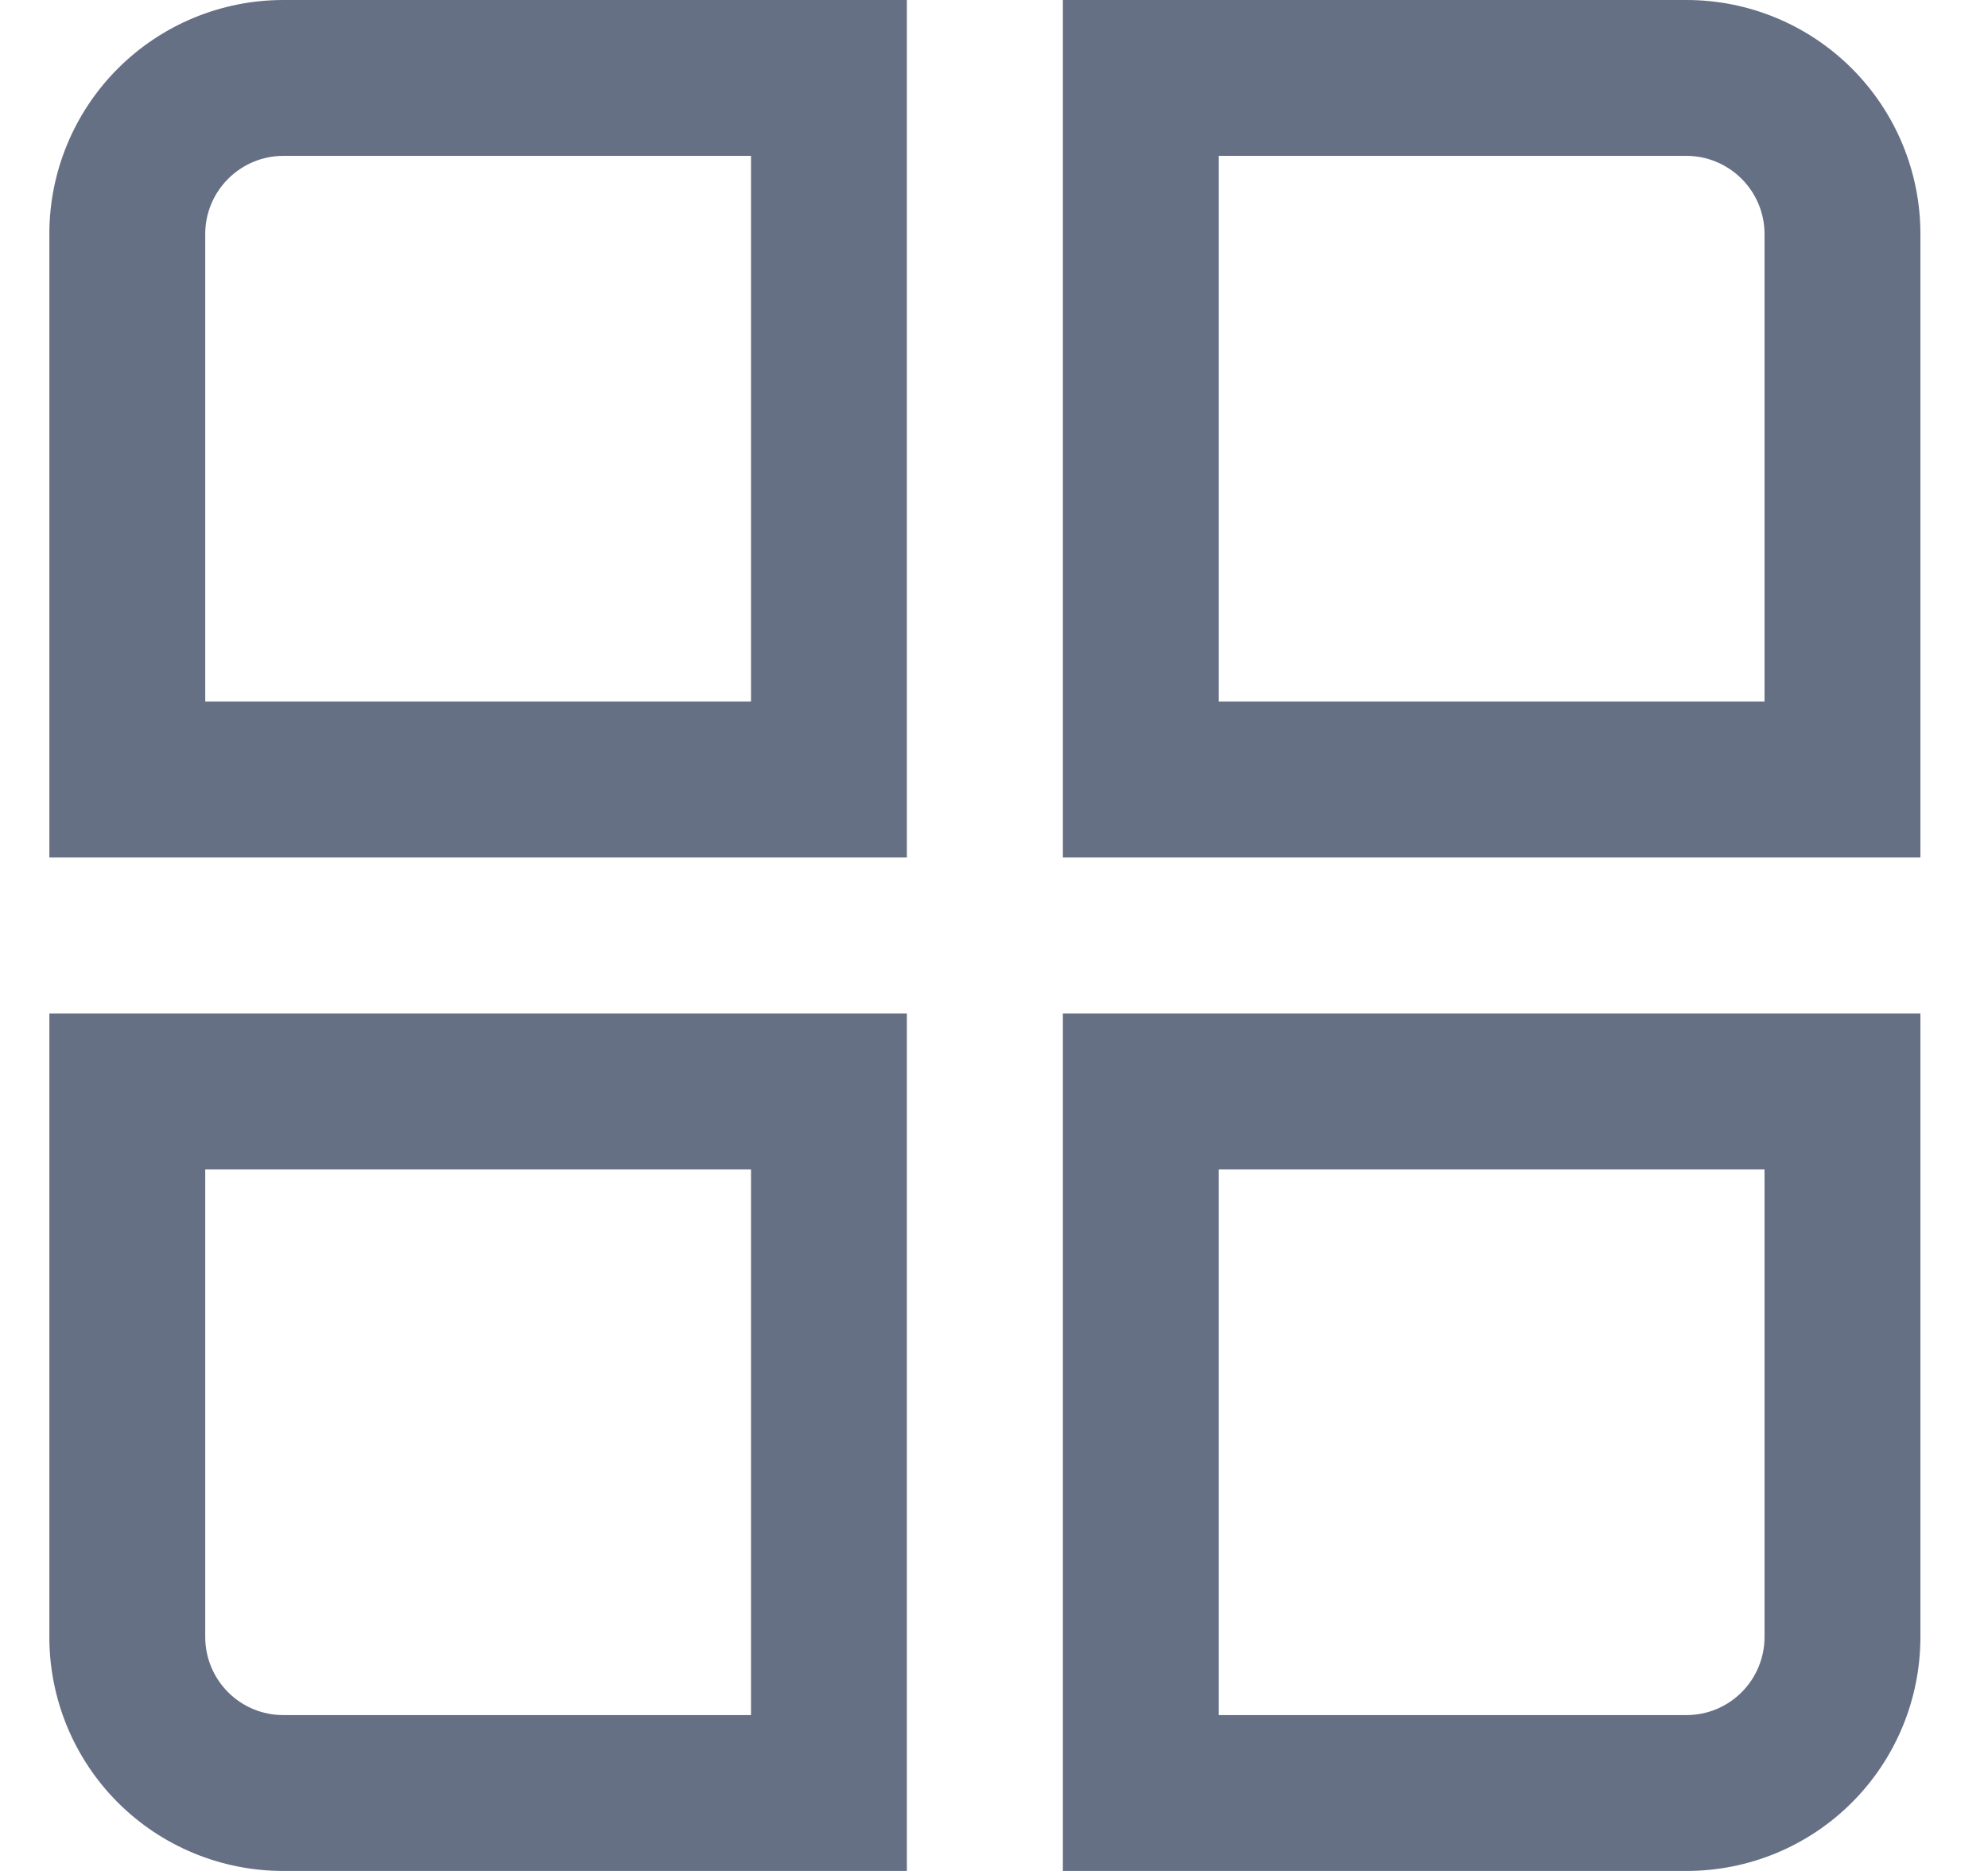 <svg width="17" height="16" viewBox="0 0 17 16" fill="none" xmlns="http://www.w3.org/2000/svg">
<g clip-path="url(#clip0_419_5589)">
<path d="M7.755 7.333H0.422V2C0.422 1.47 0.633 0.961 1.008 0.586C1.383 0.211 1.892 0 2.422 0L7.755 0V7.333ZM1.755 6H6.422V1.333H2.422C2.245 1.333 2.076 1.404 1.951 1.529C1.826 1.654 1.755 1.823 1.755 2V6Z" fill="#667085"/>
<path d="M16.422 7.333H9.089V0H14.422C14.953 0 15.461 0.211 15.836 0.586C16.211 0.961 16.422 1.47 16.422 2V7.333ZM10.422 6H15.089V2C15.089 1.823 15.018 1.654 14.893 1.529C14.768 1.404 14.599 1.333 14.422 1.333H10.422V6Z" fill="#667085"/>
<path d="M7.755 16H2.422C1.892 16 1.383 15.79 1.008 15.415C0.633 15.04 0.422 14.531 0.422 14L0.422 8.667H7.755V16ZM1.755 10V14C1.755 14.177 1.826 14.347 1.951 14.472C2.076 14.597 2.245 14.667 2.422 14.667H6.422V10H1.755Z" fill="#667085"/>
<path d="M14.422 16H9.089V8.667H16.422V14C16.422 14.531 16.211 15.04 15.836 15.415C15.461 15.79 14.953 16 14.422 16ZM10.422 14.667H14.422C14.599 14.667 14.768 14.597 14.893 14.472C15.018 14.347 15.089 14.177 15.089 14V10H10.422V14.667Z" fill="#667085"/>
</g>
<defs>
<clipPath id="clip0_419_5589">
<rect width="16" height="16" fill="white" transform="translate(0.422)"/>
</clipPath>
</defs>
</svg>
